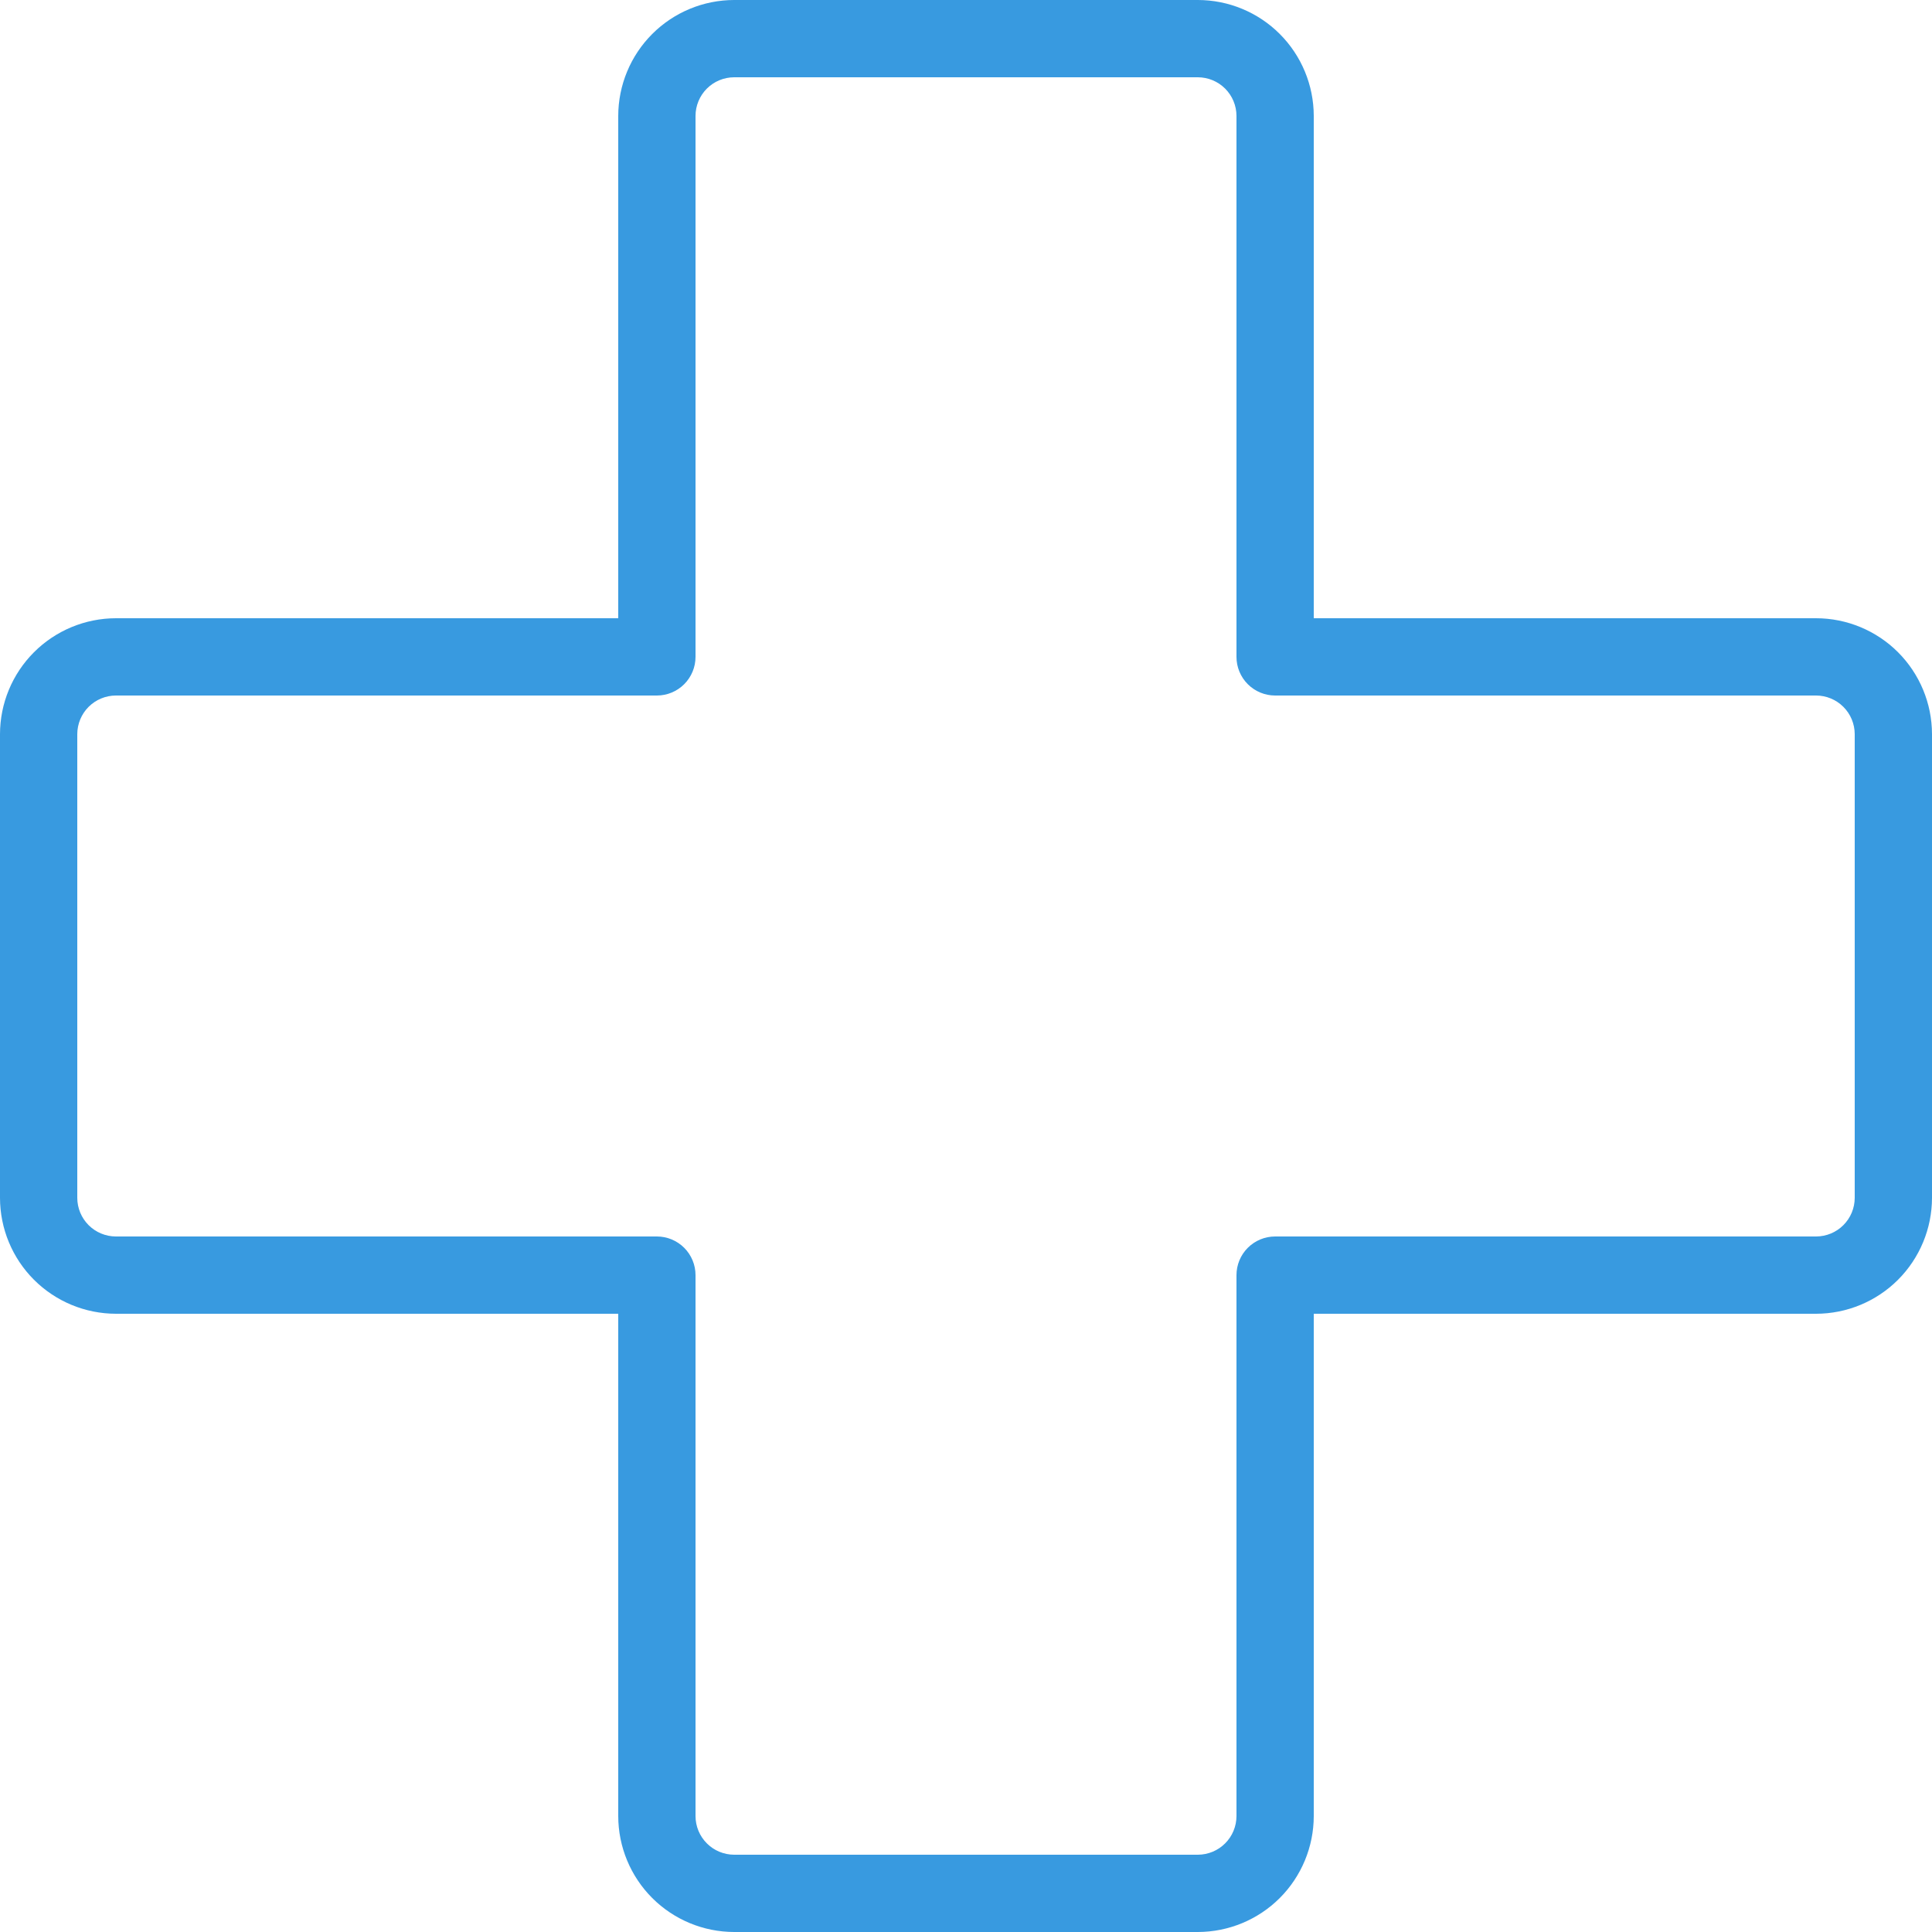<svg width="100" height="100" viewBox="0 0 100 100" fill="none" xmlns="http://www.w3.org/2000/svg">
<path d="M94 32H68V6C67.998 4.409 67.365 2.884 66.241 1.759C65.116 0.634 63.591 0.002 62 0H38C36.409 0.002 34.884 0.634 33.759 1.759C32.635 2.884 32.002 4.409 32 6V32H6C4.409 32.002 2.884 32.635 1.759 33.759C0.634 34.884 0.002 36.409 0 38V62C0.002 63.591 0.634 65.116 1.759 66.241C2.884 67.365 4.409 67.998 6 68H32V94C32.002 95.591 32.635 97.116 33.759 98.241C34.884 99.365 36.409 99.998 38 100H62C63.591 99.998 65.116 99.365 66.241 98.241C67.365 97.116 67.998 95.591 68 94V68H94C95.591 67.998 97.116 67.365 98.241 66.241C99.365 65.116 99.998 63.591 100 62V38C99.998 36.409 99.365 34.884 98.241 33.759C97.116 32.635 95.591 32.002 94 32ZM96 62C95.999 62.53 95.788 63.039 95.413 63.413C95.039 63.788 94.53 63.999 94 64H66C65.47 64 64.961 64.211 64.586 64.586C64.211 64.961 64 65.47 64 66V94C63.999 94.53 63.788 95.039 63.413 95.413C63.039 95.788 62.53 95.999 62 96H38C37.47 95.999 36.961 95.788 36.587 95.413C36.212 95.039 36.001 94.53 36 94V66C36 65.47 35.789 64.961 35.414 64.586C35.039 64.211 34.53 64 34 64H6C5.47 63.999 4.961 63.788 4.586 63.413C4.212 63.039 4.001 62.53 4 62V38C4.001 37.47 4.212 36.961 4.586 36.587C4.961 36.212 5.47 36.001 6 36H34C34.53 36 35.039 35.789 35.414 35.414C35.789 35.039 36 34.53 36 34V6C36.001 5.47 36.212 4.961 36.587 4.586C36.961 4.212 37.47 4.001 38 4H62C62.53 4.001 63.039 4.212 63.413 4.586C63.788 4.961 63.999 5.47 64 6V34C64 34.53 64.211 35.039 64.586 35.414C64.961 35.789 65.47 36 66 36H94C94.53 36.001 95.039 36.212 95.413 36.587C95.788 36.961 95.999 37.47 96 38V62Z" fill="#389AE0"/>
</svg>
